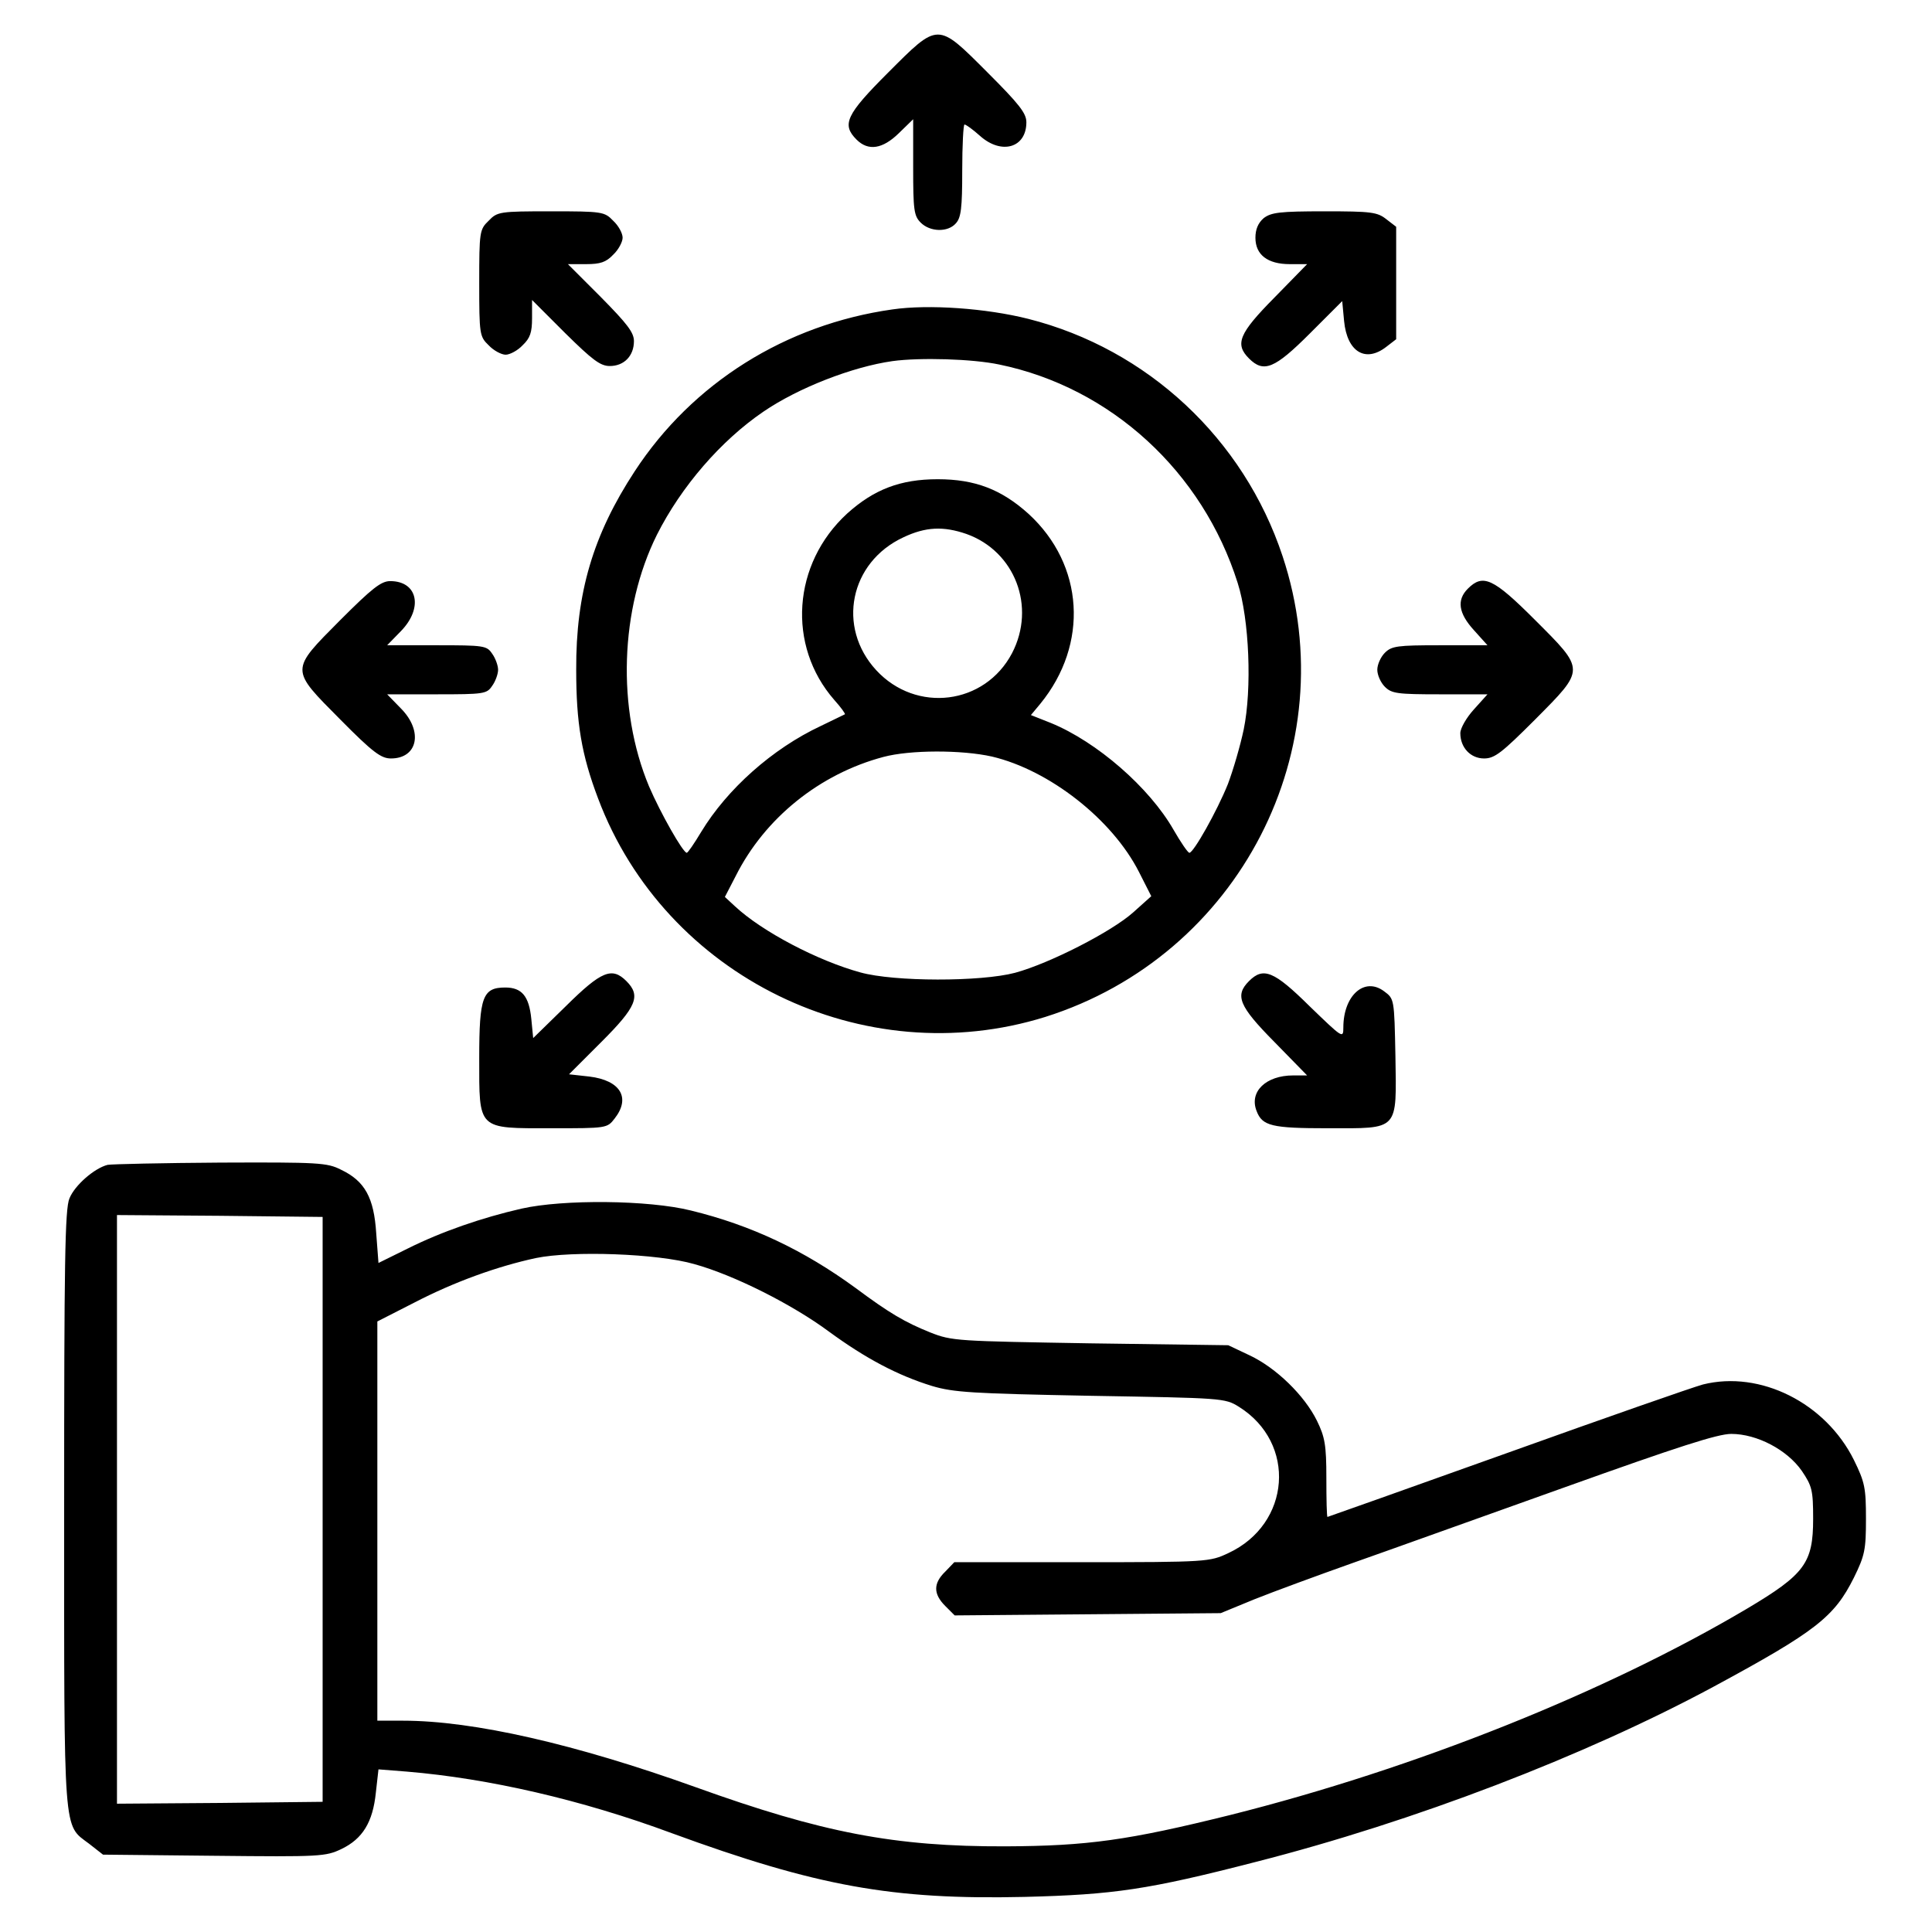<svg xmlns="http://www.w3.org/2000/svg" width="682.667" height="682.667" viewBox="0 0 512 512"><path d="M235.3 19.3C224.2 30.4 223 33 227 37c3.1 3.1 6.9 2.5 11.2-1.7l3.8-3.7v12.7c0 11.4.2 12.9 2 14.7 2.5 2.5 7.2 2.6 9.3.2 1.4-1.5 1.7-4.1 1.7-14 0-6.7.3-12.2.6-12.2.4 0 2.2 1.3 4.1 3 5.7 5.1 12.3 3.2 12.3-3.6 0-2.4-1.9-4.8-10.3-13.2-13.4-13.4-12.9-13.4-26.4.1zM129.5 58.5c-2.4 2.3-2.5 2.9-2.5 16.5s.1 14.2 2.5 16.5c1.3 1.4 3.4 2.5 4.5 2.5s3.2-1.1 4.5-2.5c2-1.9 2.5-3.4 2.5-7.2v-4.8l8.8 8.8c7.2 7.1 9.3 8.7 11.8 8.7 3.8 0 6.4-2.7 6.4-6.6 0-2.3-1.8-4.6-8.7-11.6l-8.8-8.8h4.8c3.8 0 5.3-.5 7.2-2.5 1.4-1.3 2.5-3.4 2.5-4.5 0-1.2-1.1-3.2-2.5-4.5-2.3-2.4-2.9-2.5-16.5-2.5s-14.2.1-16.5 2.5zM334.9 57.8c-1.5 1.3-2.2 3-2.2 5.2 0 4.5 3.2 7 9.1 7h4.6l-8.7 8.9c-9.4 9.5-10.5 12.3-6.7 16.1 3.9 3.9 6.8 2.7 16.1-6.6l8.6-8.6.5 5.3c.8 8.2 5.7 11.1 11.2 6.8l2.6-2V60.1l-2.6-2c-2.4-1.9-4-2.1-16.4-2.1-11.9 0-14.1.3-16.1 1.8zM236.5 82c-28.3 4-53 19.5-68.3 42.9-11 16.8-15.6 32.2-15.5 52.6 0 14.1 1.4 22.5 5.8 34.1 17.8 47.3 70.4 72.9 118.5 57.9 51.4-16.2 79.8-71.2 62.9-122.1-10.3-31.1-35.8-54.9-67.4-62.9-11.1-2.8-26.4-3.9-36-2.5zm28.3 14.6c29.6 6.1 53.9 28.4 63.2 57.9 3.1 9.7 3.8 28.1 1.6 38.8-.9 4.3-2.8 10.8-4.2 14.5-2.9 7.2-9.1 18.2-10.2 18.2-.4 0-2.3-2.8-4.2-6.1-6.4-11.2-20.3-23.3-32.5-28.3l-5.3-2.1 2.5-3c12.9-15.8 11.6-36.8-3.1-50.3-7.2-6.5-14.2-9.2-24.1-9.2-9.9 0-16.9 2.7-24 9.1-14.5 13.3-16 35-3.4 49.4 1.8 2 3 3.7 2.8 3.8-.2.1-3.1 1.5-6.4 3.1-12.8 6-24.8 16.7-31.7 28.1-1.8 3-3.5 5.5-3.8 5.5-1 0-7-10.6-10-17.6-8.6-20.6-7.7-47 2.1-66.7 6.4-12.7 16.9-24.9 28.2-32.6 9.2-6.3 23.6-11.9 34.2-13.4 7.3-1 21.2-.6 28.3.9zm-8.7 44.9c12.9 4.6 18.5 19.3 12.1 31.6-7.2 13.7-25.4 16-36 4.5-10.5-11.4-7-28.6 7.2-35.2 5.9-2.8 10.6-3 16.7-.9zm6.8 59c15.2 3.6 31.8 16.6 38.9 30.5l3.3 6.5-4.8 4.3c-5.7 5.1-22.1 13.5-31.3 16-9.1 2.4-32 2.4-41-.1-11.3-3.1-26-10.8-33.2-17.5l-2.7-2.5 2.9-5.6c7.7-15.3 22.2-27 39.1-31.5 7.1-1.9 20.8-1.9 28.8-.1zM90.2 164.3c-13.4 13.5-13.4 12.9 0 26.4 8.6 8.7 10.8 10.3 13.4 10.3 7.1 0 8.6-7.2 2.7-13.2l-3.7-3.8h13.1c12.5 0 13.3-.1 14.7-2.2.9-1.2 1.6-3.2 1.6-4.3 0-1.1-.7-3.1-1.6-4.3-1.4-2.1-2.2-2.2-14.7-2.2h-13.1l3.7-3.8c5.9-6.1 4.4-13.2-2.9-13.2-2.4 0-4.8 1.9-13.2 10.3zM389 156c-3 3-2.5 6.5 1.6 11l3.6 4h-12.6c-11.3 0-12.8.2-14.6 2-1.1 1.1-2 3.1-2 4.5s.9 3.4 2 4.5c1.8 1.8 3.3 2 14.6 2h12.6l-3.6 4c-2 2.2-3.6 5-3.6 6.3 0 3.8 2.7 6.7 6.3 6.7 2.8 0 4.7-1.5 13.5-10.3 13.4-13.5 13.4-13-.1-26.5-11-11-13.7-12.2-17.7-8.2zM150 266.6l-8.7 8.5-.5-5.1c-.6-6-2.5-8.3-6.9-8.3-6 0-6.9 2.5-6.9 18.7 0 19.2-.6 18.6 19.2 18.6 14.6 0 14.7 0 16.7-2.6 4.3-5.5 1.5-10.1-6.7-11.1l-5.4-.6 8.6-8.6c9.3-9.3 10.5-12.2 6.6-16.1-3.8-3.8-6.6-2.7-16 6.6zM331 260c-3.8 3.8-2.7 6.6 6.7 16.1l8.7 8.9h-3.7c-7.2 0-11.7 4.3-9.7 9.4 1.5 4 4 4.6 18.9 4.6 19 0 18.2.9 17.9-19.2-.3-15.1-.3-15.1-3-17.1-5.2-3.9-10.8 1.1-10.8 9.6 0 3-.2 2.8-8.9-5.6-9.5-9.4-12.3-10.5-16.1-6.7zM28.5 308.7c-3.5.9-8.7 5.4-10.1 8.9-1.2 2.8-1.4 17.1-1.4 82.4 0 87.5-.3 83.4 6.6 88.6l3.7 2.9 29.4.3c28.3.3 29.6.2 33.8-1.8 5.6-2.7 8.3-7.1 9.1-14.9l.7-6.2 7.6.6c21.5 1.8 46.1 7.4 70.1 16.3 38.5 14.1 58.5 17.7 93.5 16.9 23.7-.6 32.7-1.9 61.4-9.3 41.9-10.7 87-28 121.2-46.4 27.2-14.7 32-18.5 37.2-28.9 2.9-5.9 3.2-7.4 3.2-15.6s-.3-9.7-3.2-15.6c-7.5-15.1-24.8-23.8-40-20-2.6.7-26.1 8.9-52 18.2-26 9.3-47.4 16.9-47.5 16.9-.2 0-.3-4.6-.3-10.3 0-8.8-.4-10.9-2.5-15.2-3.3-6.7-10.8-14-17.8-17.3l-5.7-2.7-36.5-.5c-35.4-.6-36.7-.6-42.5-2.9-6.7-2.7-10.8-5.1-19.8-11.8-13.7-10-27.6-16.6-43.6-20.5-11.2-2.8-33.8-3-44.9-.5-10.5 2.4-21.2 6.1-30.2 10.6l-7.7 3.8-.6-7.9c-.6-9.4-3-13.8-9.3-16.8-3.7-1.9-6-2-32-1.9-15.3.1-28.8.4-29.9.6zm57 91.3v77.5l-27.2.3-27.3.2V322l27.3.2 27.2.3V400zm98.5-65c10.5 2.9 26 10.7 35.7 17.9 9.7 7.1 18.2 11.6 27.3 14.4 5.7 1.7 10.6 2 42 2.6 35 .6 35.6.6 39.3 2.9 15.4 9.6 13.8 31.1-2.8 38.8-4.9 2.3-5.5 2.4-38.8 2.4h-33.8l-2.4 2.5c-3.2 3.1-3.2 5.9 0 9.1l2.5 2.5 35.3-.3 35.2-.3 9-3.7c5-2 16.7-6.3 26-9.6 9.4-3.3 34.7-12.4 56.3-20.1 29.9-10.7 40.4-14.1 44-14.1 6.8 0 14.8 4.2 18.7 9.8 2.7 4 3 5.1 3 12.7 0 11.7-2.2 14.7-17.5 23.8-37.5 22.2-88 42.4-137 54.7-27 6.7-37.8 8.2-59.5 8.3-29.4.1-48.6-3.6-82.2-15.7-31.8-11.4-58.8-17.6-77.5-17.6H100V350.2l9.8-5c10.6-5.5 22-9.6 32.2-11.8 9.7-2 32.3-1.2 42 1.6z"></path></svg>